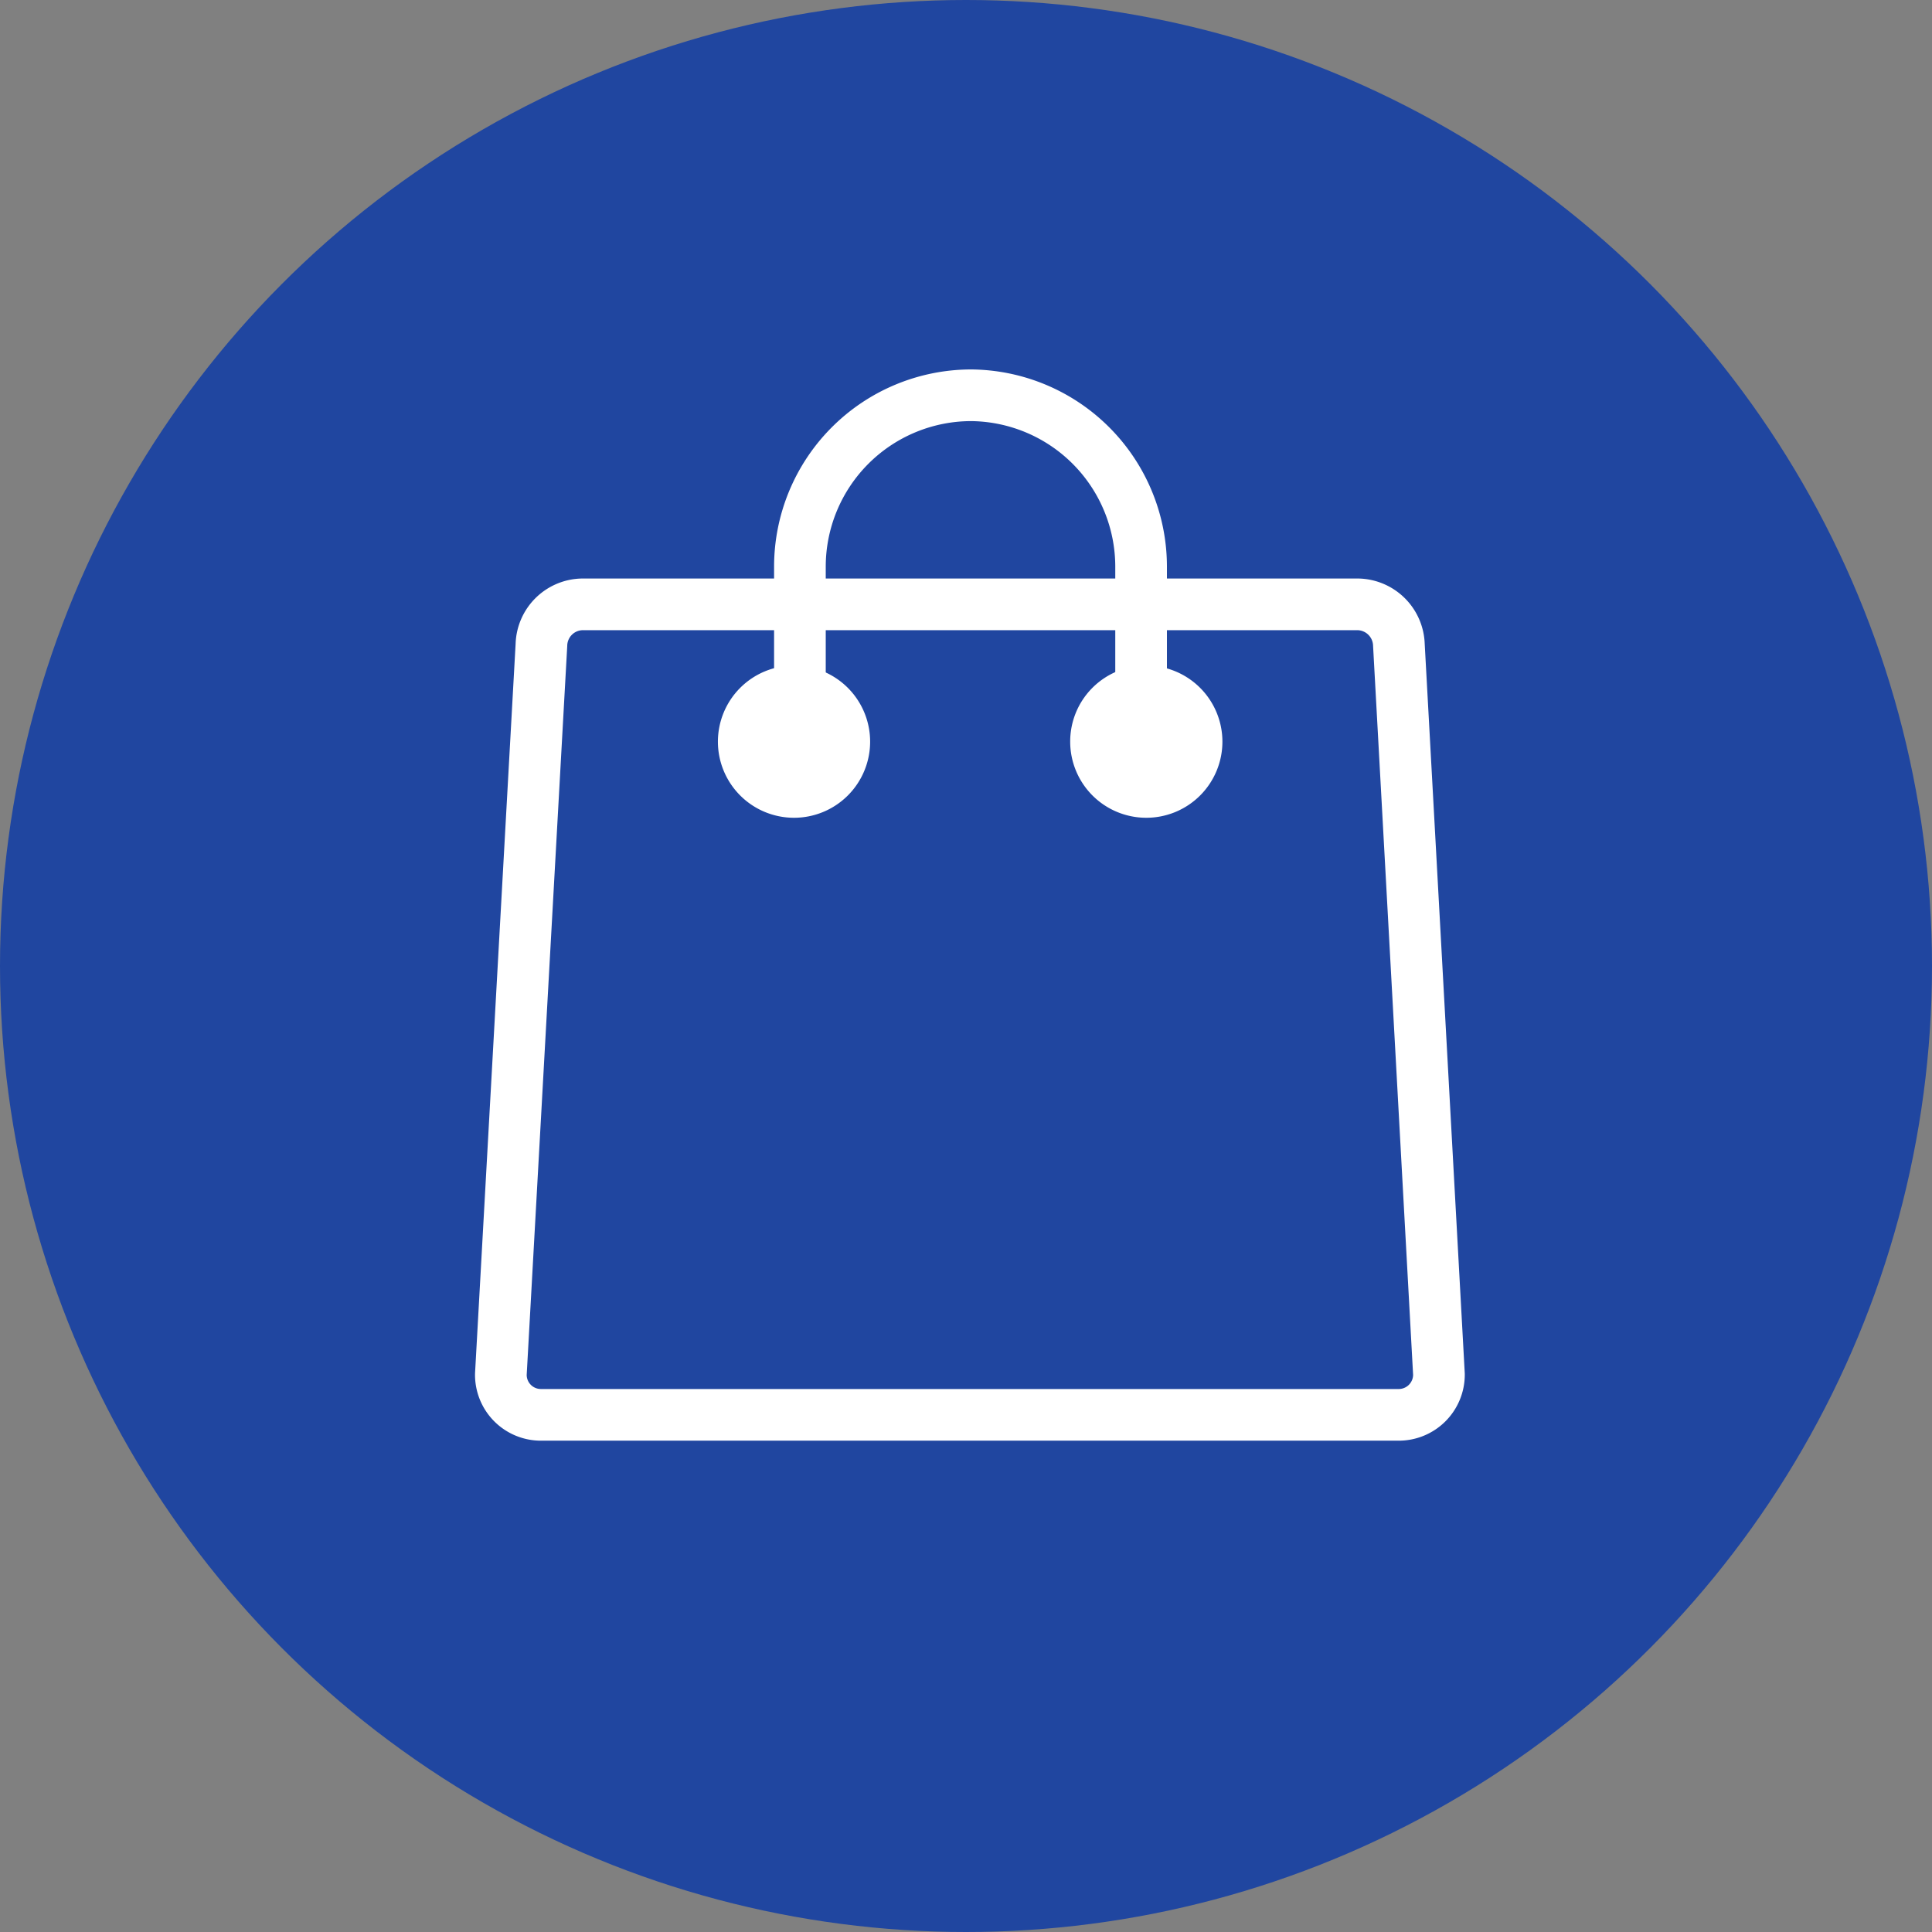 <svg xmlns="http://www.w3.org/2000/svg" viewBox="0 0 111.44 111.44" width="112px" height="112px"><rect x="0" y="0" width="111.44" height="111.44" fill="#808080" stroke="none"/><defs><style>.cls-1{fill:#2046a0;}.cls-2{fill:none;}.cls-2,.cls-3{stroke:#fff;stroke-linecap:round;stroke-linejoin:round;stroke-width:2.98px;}.cls-3{fill:#fff;}</style></defs><g id="圖層_2" data-name="圖層 2"><g id="圖層_9" data-name="圖層 9"><circle class="cls-1" cx="55.72" cy="55.72" r="55.72"/><path class="cls-2" d="M33.57,34.86H78.35a2.41,2.41,0,0,1,2.34,2.34L83,79.27a2.32,2.32,0,0,1-2.34,2.34H31.23a2.31,2.31,0,0,1-2.34-2.34L31.23,37.2a2.4,2.4,0,0,1,2.34-2.34ZM65.82,41.3V32.66A9.89,9.89,0,0,0,56,22.8h0a9.89,9.89,0,0,0-9.86,9.86V41.3"/><path class="cls-3" d="M45.8,39.88a2.9,2.9,0,1,1-2.9,2.9,2.9,2.9,0,0,1,2.9-2.9Z"/><path class="cls-3" d="M66.12,39.88a2.9,2.9,0,1,1-2.9,2.9,2.89,2.89,0,0,1,2.9-2.9Z"/></g></g></svg>